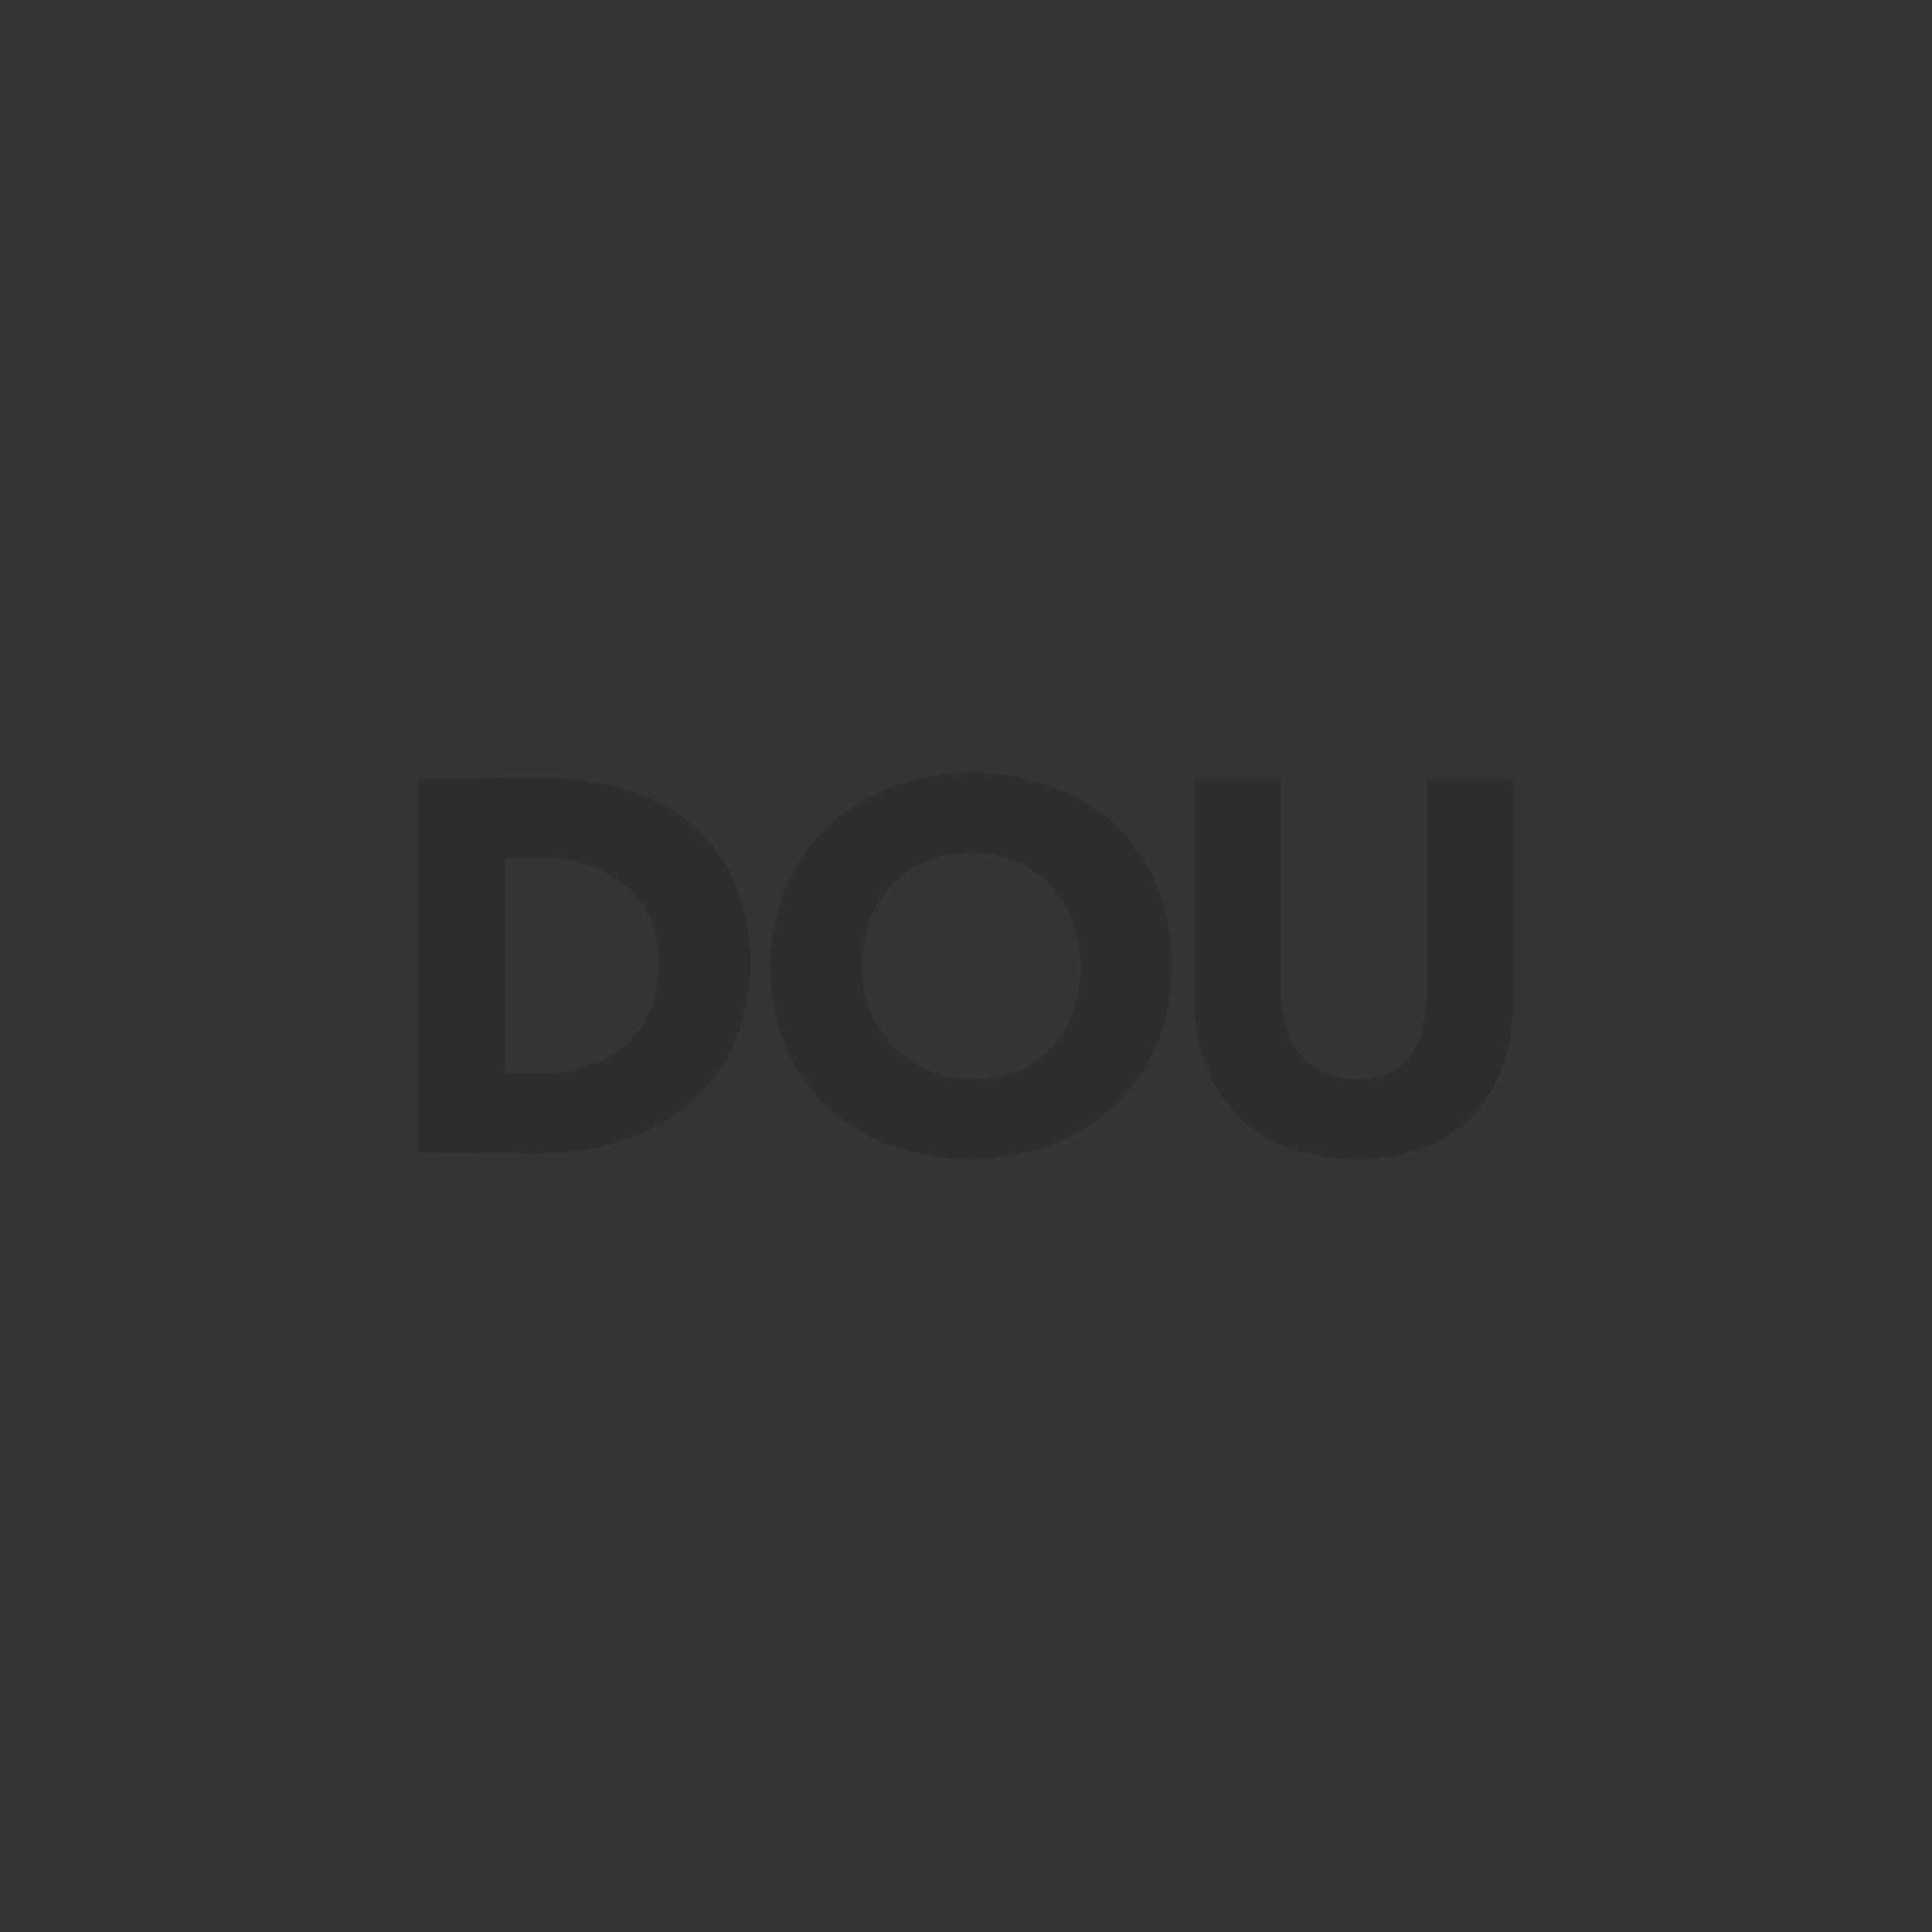 <svg width="120" height="120" viewBox="0 0 120 120" fill="none" xmlns="http://www.w3.org/2000/svg">
<rect x="0" y="0" width="120" height="120" fill="#808080" stroke="none"/>
<g opacity="0.64" clip-path="url(#clip0_698_2414)">
<rect width="120" height="120" fill="#FAFAFA"/>
<g style="mix-blend-mode:hue">
<rect width="120" height="120" fill="#0B0B0B"/>
</g>
<g clip-path="url(#clip1_698_2414)">
<path d="M26 48.398H26.47C27.712 48.398 31.876 48.298 33.42 48.298C42.82 48.298 46.614 53.636 46.614 59.801C46.614 66.299 42.116 71.668 33.151 71.668C31.909 71.668 28.82 71.602 26.571 71.602H26V48.398ZM31.372 53.37V66.63C32.077 66.696 32.547 66.696 33.319 66.696C37.952 66.696 40.907 64.21 40.907 59.801C40.907 55.525 37.717 53.271 33.353 53.271C32.782 53.271 32.044 53.271 31.372 53.37V53.37Z" fill="black"/>
<path d="M60.324 48C67.475 48 72.814 52.608 72.814 60C72.814 67.027 67.475 72 60.324 72C53.173 72 47.835 67.393 47.835 60C47.835 53.27 52.837 48 60.324 48ZM60.324 67.027C64.79 67.027 67.106 63.911 67.106 60C67.106 55.757 64.118 52.972 60.324 52.972C56.43 52.972 53.543 55.757 53.543 60C53.543 63.978 56.564 67.027 60.324 67.027Z" fill="black"/>
<path d="M94 62.022C94 69.116 89.434 72 84.398 72C78.355 72 74.158 68.585 74.158 61.79V48.398H79.53V60.663C79.53 64.276 80.638 67.028 84.398 67.028C87.655 67.028 88.629 64.674 88.629 60.962V48.398H94.001L94 62.022Z" fill="black"/>
</g>
</g>
<defs>
<clipPath id="clip0_698_2414">
<rect width="120" height="120" fill="white"/>
</clipPath>
<clipPath id="clip1_698_2414">
<rect width="68" height="24" fill="white" transform="translate(26 48)"/>
</clipPath>
</defs>
</svg>
